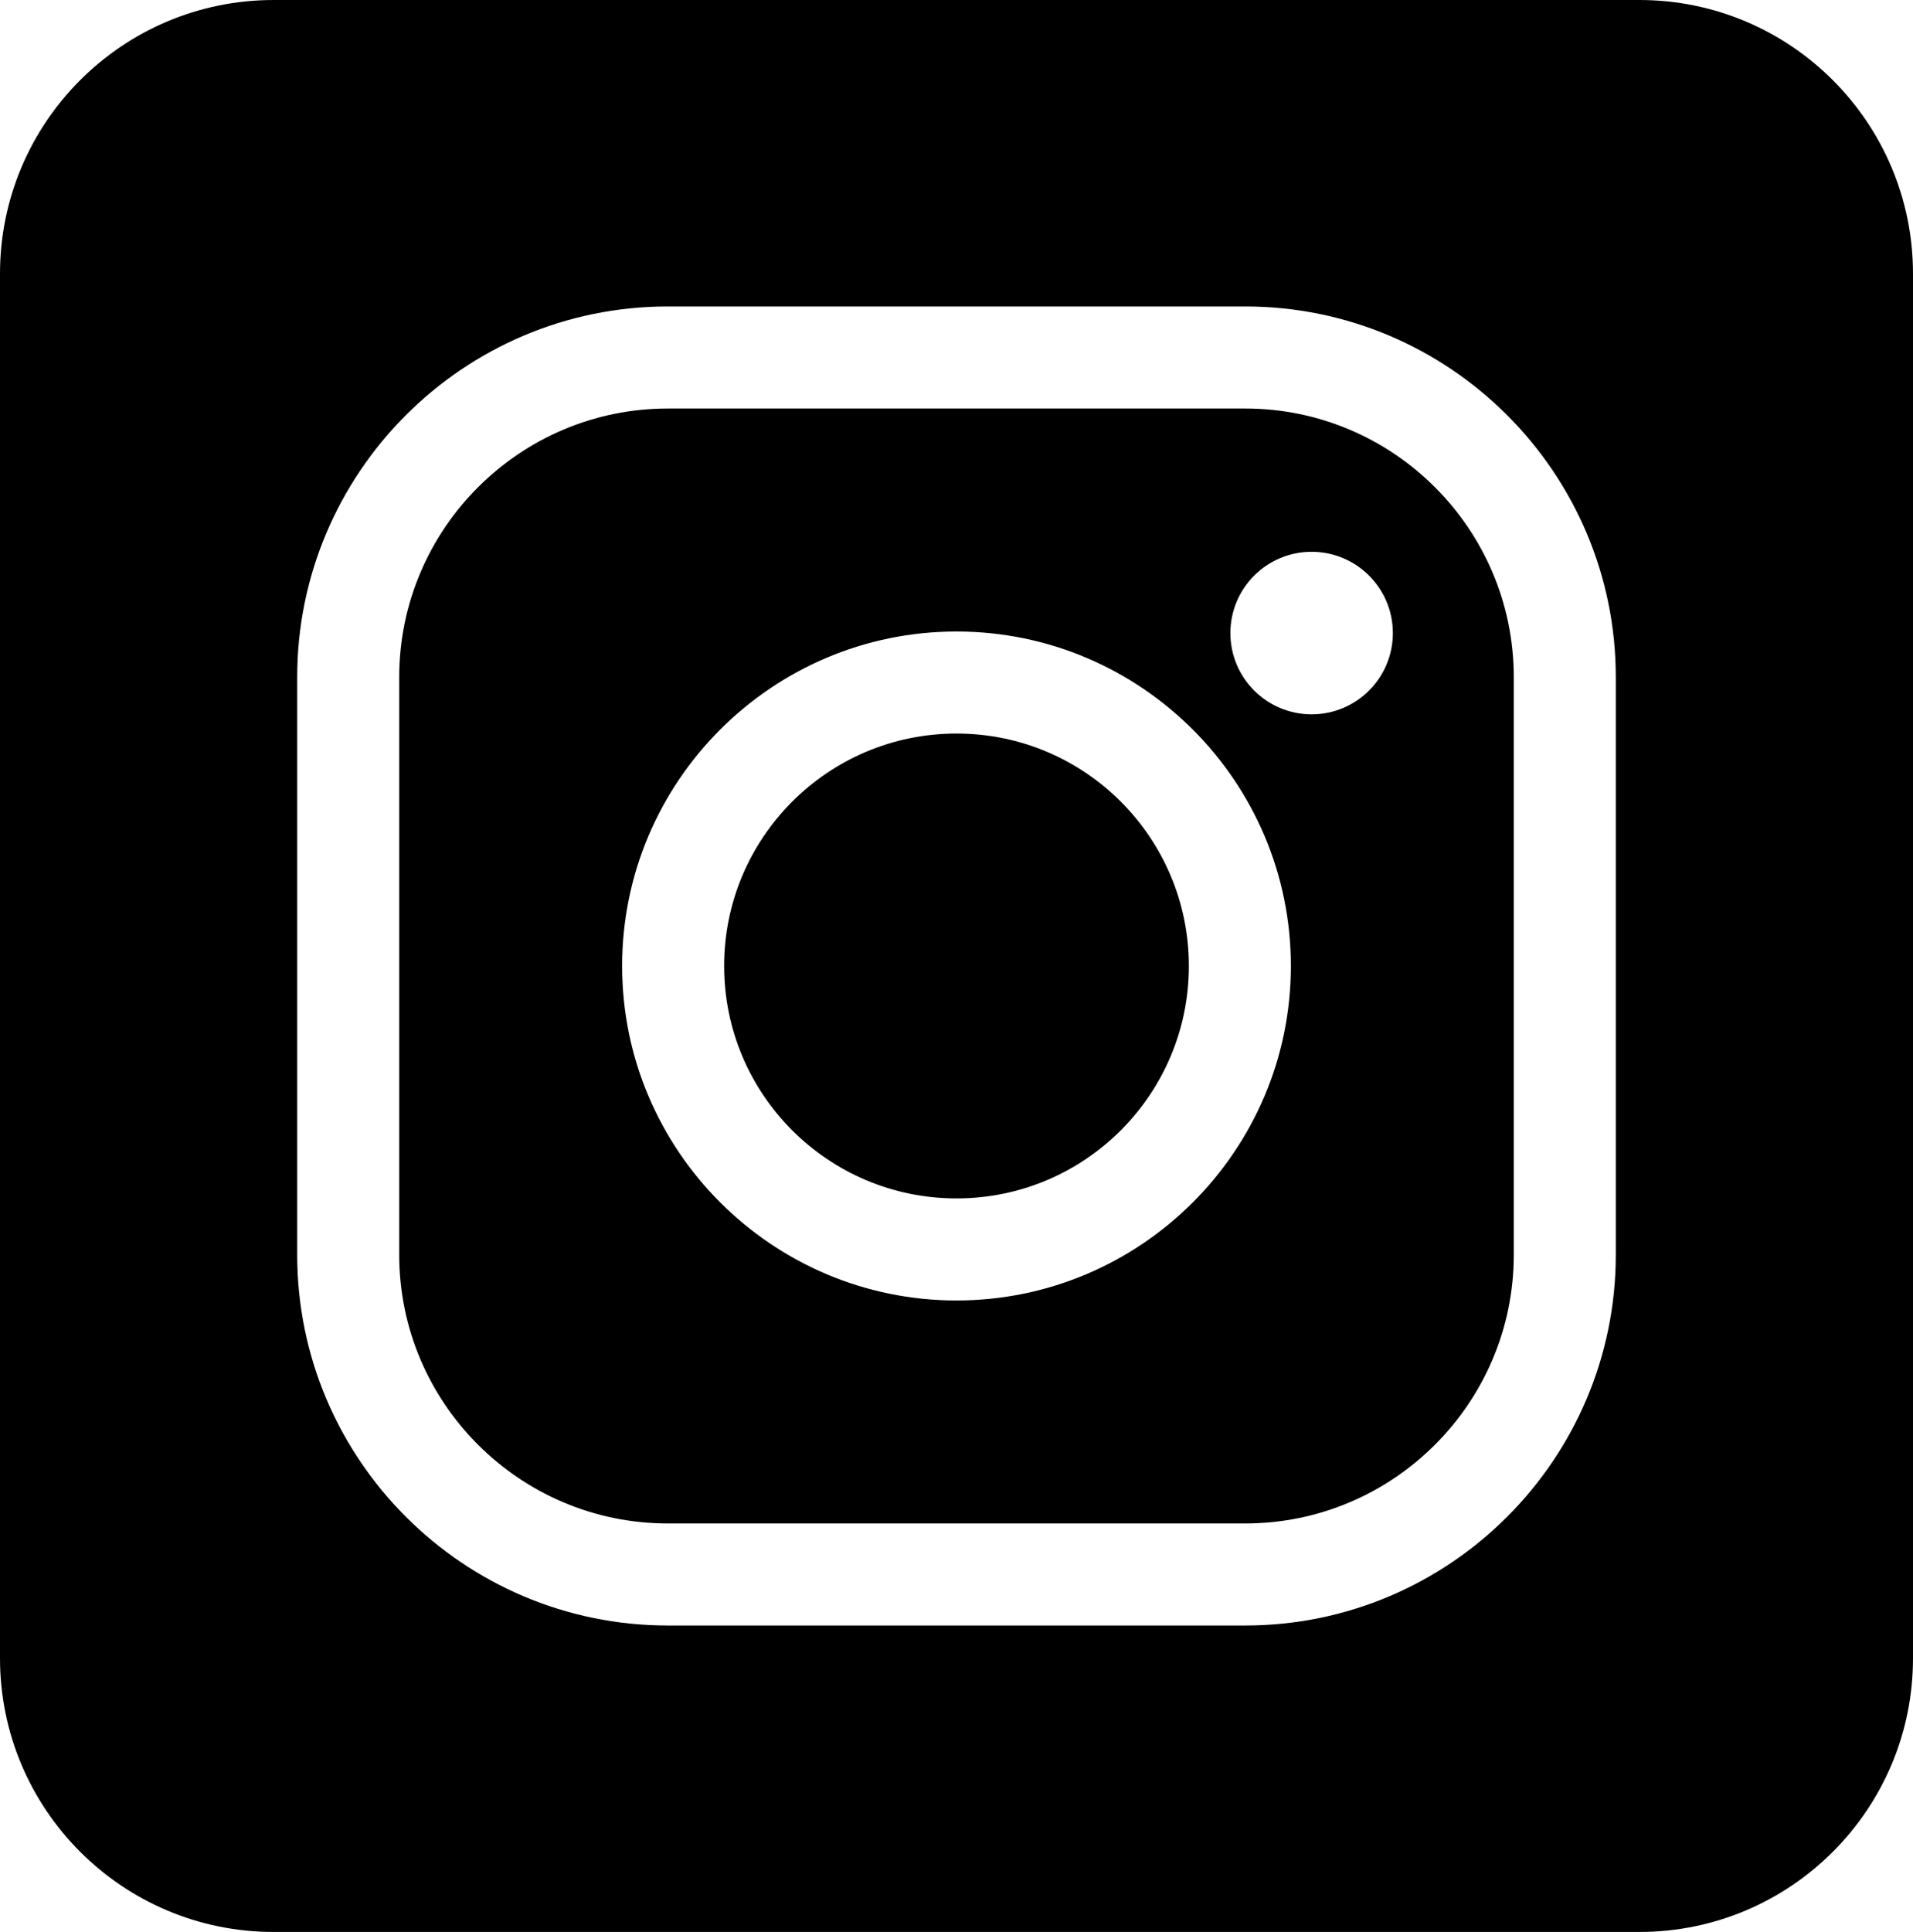 <?xml version="1.0" encoding="UTF-8"?>
<svg id="Layer_2" data-name="Layer 2" xmlns="http://www.w3.org/2000/svg" viewBox="0 0 3560.68 3594.8">
  <defs>
    <style>
      .cls-1 {
        stroke-width: 0px;
      }
    </style>
  </defs>
  <g id="_Layer_" data-name="&amp;lt;Layer&amp;gt;">
    <g>
      <circle class="cls-1" cx="1780.34" cy="1797.4" r="432.49"/>
      <path class="cls-1" d="m2317.68,760.12h-1074.69c-275.67,0-499.93,224.27-499.93,499.93v1074.7c0,275.67,224.27,499.94,499.93,499.94h1074.69c275.67,0,499.94-224.27,499.94-499.94v-1074.7c0-275.67-224.28-499.93-499.94-499.93Zm-537.34,1659.66c-343.17,0-622.37-279.2-622.37-622.37s279.2-622.37,622.37-622.37,622.37,279.2,622.37,622.37-279.2,622.37-622.37,622.37Zm660.99-1090.63c-83.5,0-151.2-67.69-151.2-151.2s67.69-151.2,151.2-151.2,151.2,67.69,151.2,151.2-67.69,151.2-151.2,151.2Z"/>
      <path class="cls-1" d="m3051.31,0H509.37C228.05,0,0,228.05,0,509.37v2576.06c0,281.32,228.05,509.37,509.37,509.37h2541.94c281.32,0,509.37-228.05,509.37-509.37V509.37c0-281.32-228.05-509.37-509.37-509.37Zm-43.81,2334.75c0,380.37-309.45,689.81-689.82,689.81h-1074.69c-380.36,0-689.81-309.45-689.81-689.81v-1074.7c0-380.36,309.45-689.81,689.81-689.81h1074.69c380.37,0,689.82,309.45,689.82,689.81v1074.7Z"/>
    </g>
  </g>
</svg>